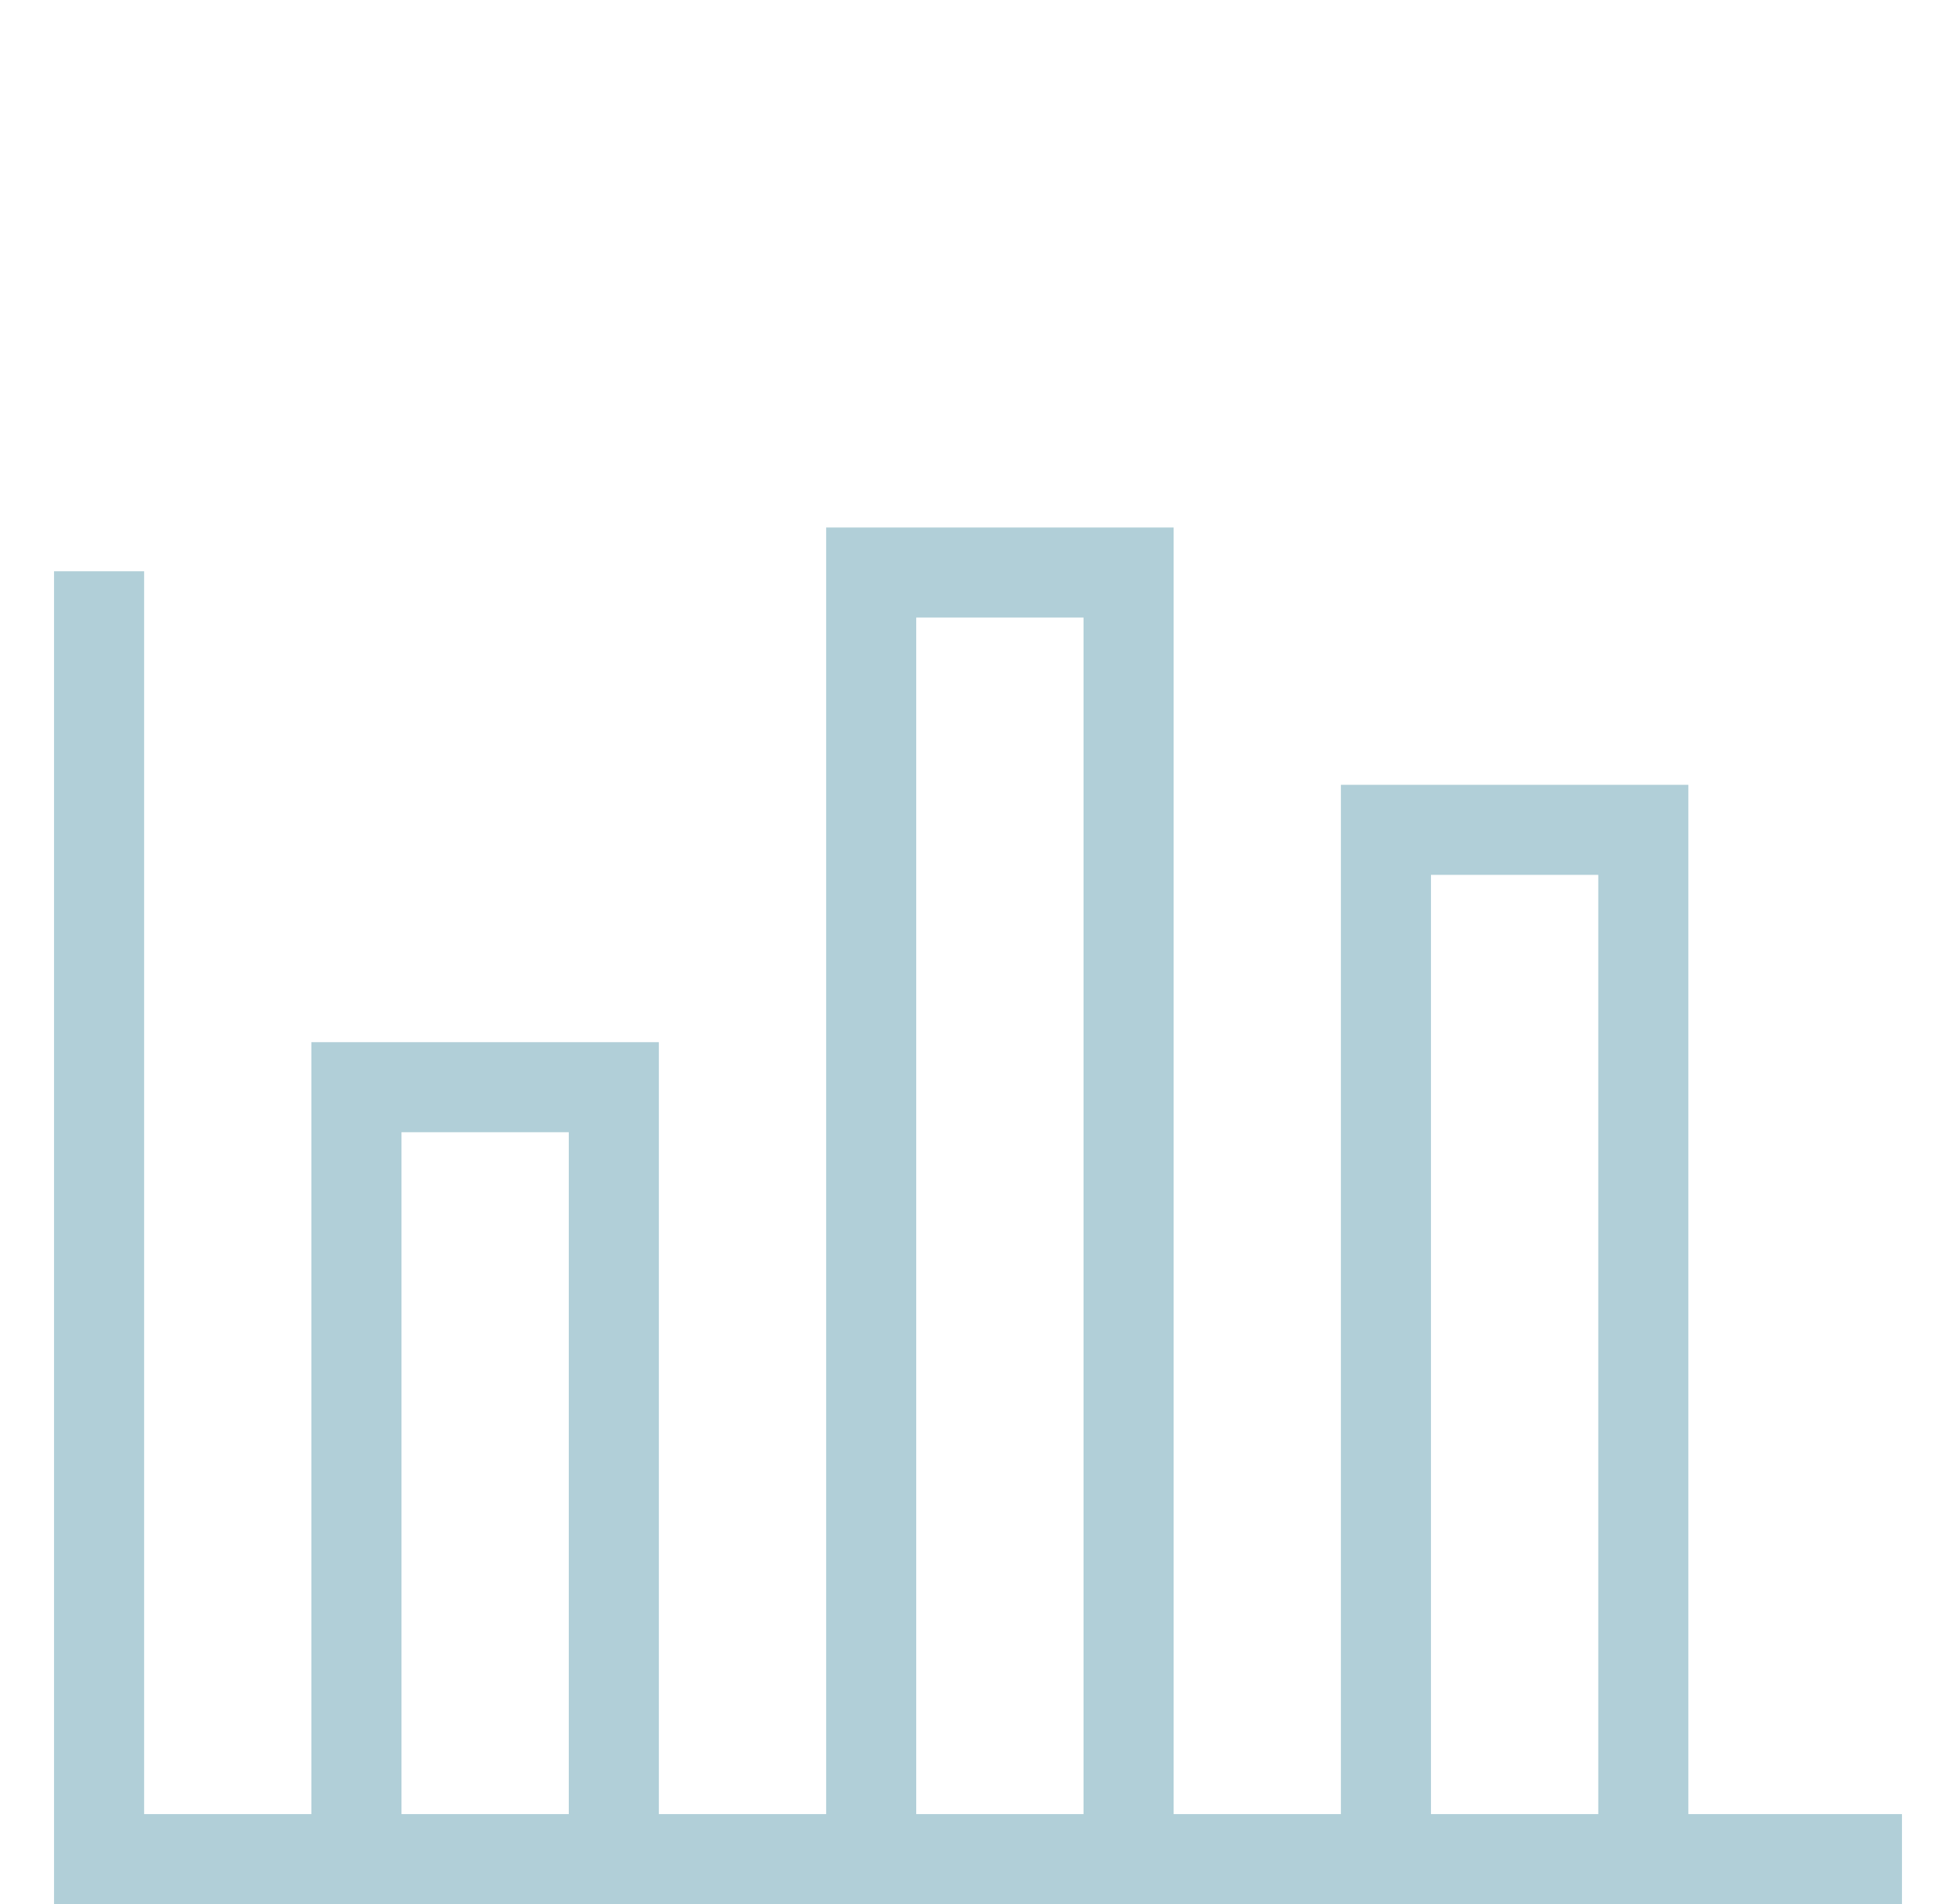 <?xml version="1.0" encoding="utf-8"?>
<!-- Generator: Adobe Illustrator 24.1.0, SVG Export Plug-In . SVG Version: 6.00 Build 0)  -->
<svg version="1.1" id="Layer_1" xmlns="http://www.w3.org/2000/svg" xmlns:xlink="http://www.w3.org/1999/xlink" x="0px" y="0px"
	 viewBox="0 0 76 74" style="enable-background:new 0 0 76 74;" xml:space="preserve">
<style type="text/css">
	.st0{fill:#B1CFD8;}
	.st1{fill:none;}
</style>
<g id="Layer_2_1_">
	<g id="section_2">
		<path class="st0" d="M65.6,70.5v-40H52.1v40h-6.5v-50H32.1v50h-6.5v-30H12.1v30H5.6V22.2H2.1V74h71.8v-3.5H65.6z M55.6,34h6.5
			v36.5h-6.5V34z M35.6,24h6.5v46.5h-6.5V24z M15.6,44h6.5v26.5h-6.5V44z"/>
		<rect class="st1" width="76" height="74"/>
	</g>
</g>
</svg>
